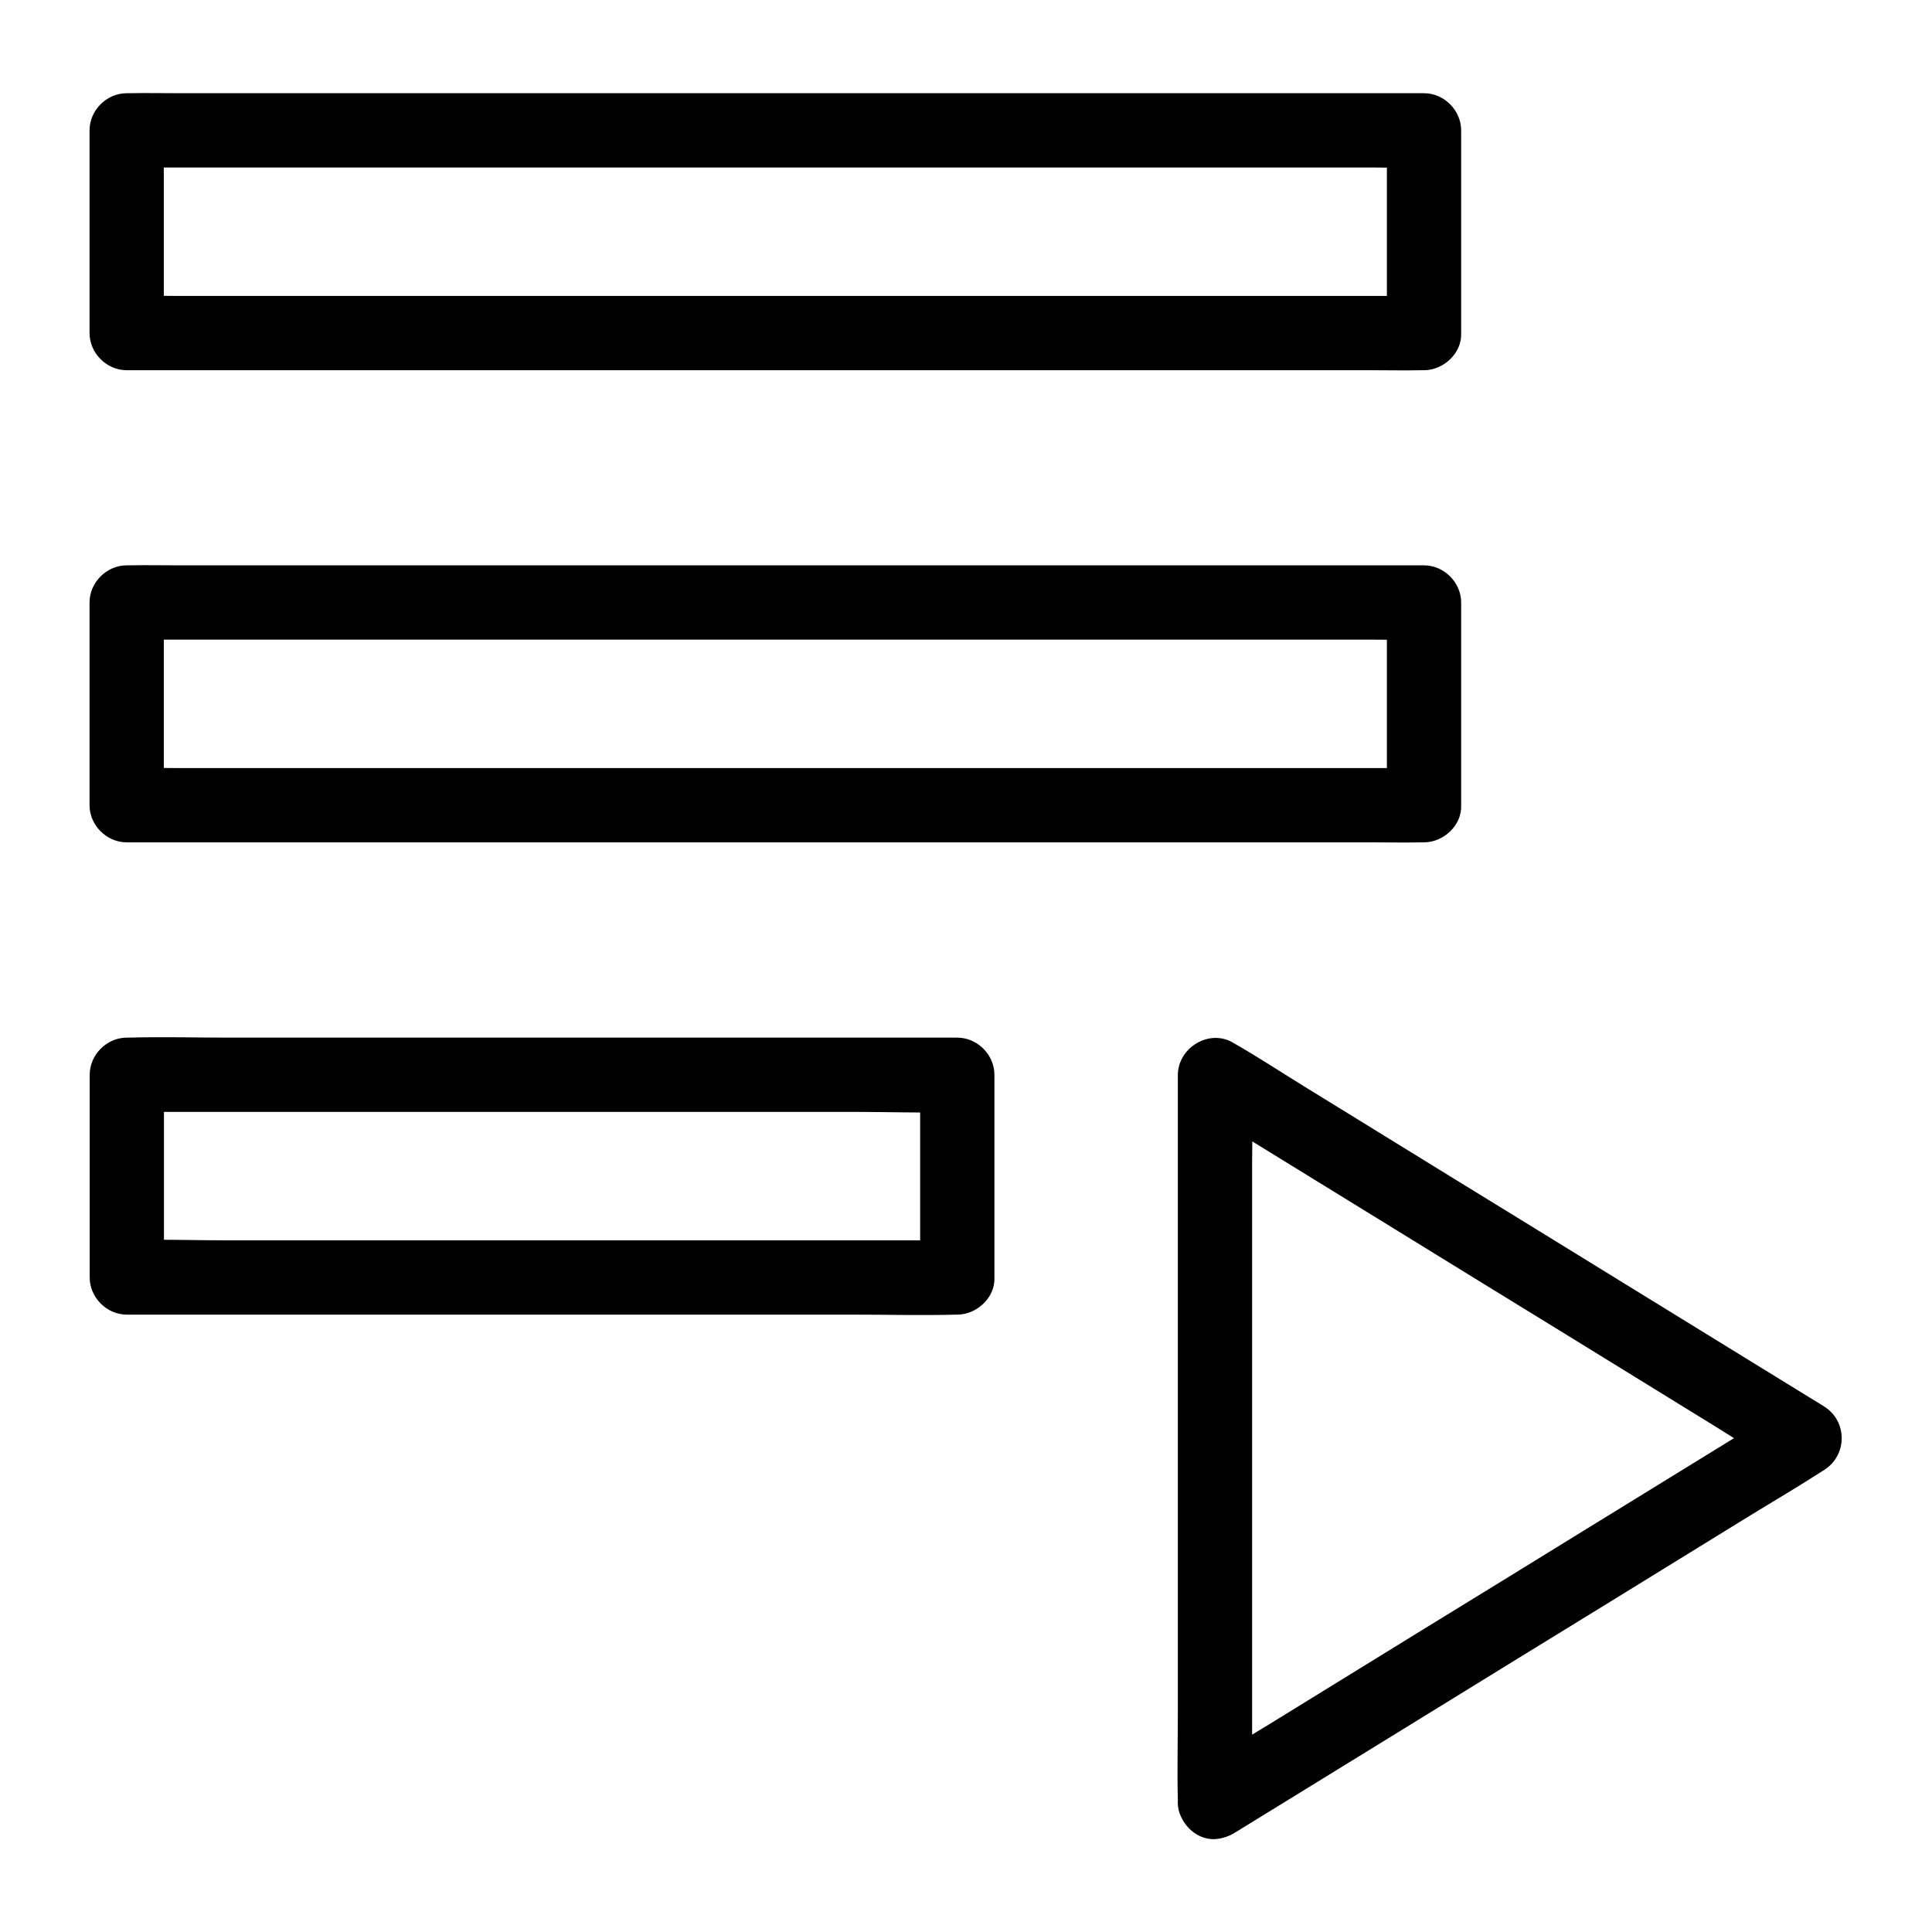 <?xml version="1.0" encoding="UTF-8"?>
<!-- Uploaded to: SVG Repo, www.svgrepo.com, Generator: SVG Repo Mixer Tools -->
<svg fill="#000000" width="800px" height="800px" version="1.1" viewBox="144 144 512 512" xmlns="http://www.w3.org/2000/svg">
 <g>
  <path d="m521.38 222.43h-9.199-25.043-36.852-45.164-49.496-49.938-46.594-39.164-28.34c-4.477 0-8.953-0.148-13.43 0h-0.59c3.297 3.297 6.543 6.543 9.84 9.84v-47.086-6.641l-9.84 9.84h9.199 25.043 36.852 45.164 49.496 49.938 46.594 39.164 28.34c4.477 0 8.953 0.148 13.43 0h0.59l-9.84-9.84v47.086 6.641c0 5.164 4.527 10.086 9.84 9.84 5.312-0.246 9.84-4.328 9.84-9.84v-47.086-6.641c0-5.312-4.527-9.84-9.84-9.84h-9.199-25.043-36.852-45.164-49.496-49.938-46.594-39.164-28.34c-4.477 0-8.953-0.098-13.43 0h-0.59c-5.312 0-9.84 4.527-9.84 9.84v47.086 6.641c0 5.312 4.527 9.84 9.84 9.84h9.199 25.043 36.852 45.164 49.496 49.938 46.594 39.164 28.34c4.477 0 8.953 0.098 13.43 0h0.59c5.164 0 10.086-4.527 9.84-9.84-0.195-5.359-4.281-9.84-9.84-9.84z"/>
  <path d="m521.38 347.55h-9.199-25.043-36.852-45.164-49.496-49.938-46.594-39.164-28.34c-4.477 0-8.953-0.148-13.43 0h-0.59l9.84 9.84v-47.086-6.641c-3.297 3.297-6.543 6.543-9.84 9.84h9.199 25.043 36.852 45.164 49.496 49.938 46.594 39.164 28.34c4.477 0 8.953 0.148 13.43 0h0.59c-3.297-3.297-6.543-6.543-9.84-9.84v47.086 6.641c0 5.164 4.527 10.086 9.84 9.84 5.312-0.246 9.84-4.328 9.84-9.84v-47.086-6.641c0-5.312-4.527-9.84-9.84-9.84h-9.199-25.043-36.852-45.164-49.496-49.938-46.594-39.164-28.34c-4.477 0-8.953-0.098-13.43 0h-0.59c-5.312 0-9.84 4.527-9.84 9.84v47.086 6.641c0 5.312 4.527 9.84 9.84 9.84h9.199 25.043 36.852 45.164 49.496 49.938 46.594 39.164 28.34c4.477 0 8.953 0.098 13.43 0h0.59c5.164 0 10.086-4.527 9.84-9.84-0.195-5.312-4.281-9.84-9.84-9.84z"/>
  <path d="m397.69 472.71h-21.895-52.547-63.617-54.957c-8.855 0-17.809-0.344-26.668 0h-0.395c3.297 3.297 6.543 6.543 9.84 9.84v-47.086-6.641l-9.84 9.84h21.895 52.547 63.617 54.957c8.855 0 17.809 0.344 26.668 0h0.395l-9.84-9.84v47.086 6.641c0 5.164 4.527 10.086 9.84 9.84 5.312-0.246 9.84-4.328 9.84-9.84v-47.086-6.641c0-5.312-4.527-9.84-9.84-9.84h-21.895-52.547-63.617-54.957c-8.906 0-17.809-0.246-26.668 0h-0.395c-5.312 0-9.84 4.527-9.84 9.84v47.086 6.641c0 5.312 4.527 9.84 9.84 9.84h21.895 52.547 63.617 54.957c8.906 0 17.809 0.246 26.668 0h0.395c5.164 0 10.086-4.527 9.84-9.84-0.246-5.359-4.332-9.84-9.84-9.84z"/>
  <path d="m475.82 621.45v-19.238-45.902-55.496-48.215c0-7.773 0.344-15.645 0-23.418v-0.344c-4.922 2.856-9.891 5.656-14.809 8.512 5.215 3.199 10.383 6.394 15.598 9.594 12.398 7.625 24.848 15.301 37.246 22.926 15.105 9.297 30.16 18.598 45.266 27.848 12.988 8.02 25.977 15.988 38.965 24.008 6.348 3.887 12.547 8.117 19.039 11.711 0.098 0.051 0.195 0.098 0.246 0.148v-16.973c-5.215 3.199-10.383 6.394-15.598 9.594-12.398 7.625-24.848 15.301-37.246 22.926-15.105 9.297-30.16 18.598-45.266 27.848-12.988 8.02-25.977 15.988-38.965 24.008-6.348 3.887-12.793 7.676-19.039 11.711-0.098 0.051-0.195 0.098-0.246 0.148-4.379 2.707-6.445 8.906-3.543 13.48 2.856 4.379 8.758 6.394 13.48 3.543 5.215-3.199 10.383-6.394 15.598-9.594 12.398-7.625 24.848-15.301 37.246-22.926 15.105-9.297 30.16-18.598 45.266-27.848 12.988-8.02 25.977-15.988 38.965-24.008 6.348-3.887 12.793-7.676 19.039-11.711 0.098-0.051 0.195-0.098 0.246-0.148 6.348-3.938 6.348-13.086 0-16.973-5.215-3.199-10.383-6.394-15.598-9.594-12.398-7.625-24.848-15.301-37.246-22.926-15.105-9.297-30.16-18.598-45.266-27.848-12.988-8.02-25.977-15.988-38.965-24.008-6.348-3.887-12.594-8.02-19.039-11.711-0.098-0.051-0.195-0.098-0.246-0.148-6.394-3.938-14.809 1.18-14.809 8.512v19.238 45.902 55.496 48.215c0 7.773-0.195 15.645 0 23.418v0.344c0 5.164 4.527 10.086 9.84 9.84 5.312-0.348 9.84-4.434 9.84-9.941z"/>
 </g>
</svg>
